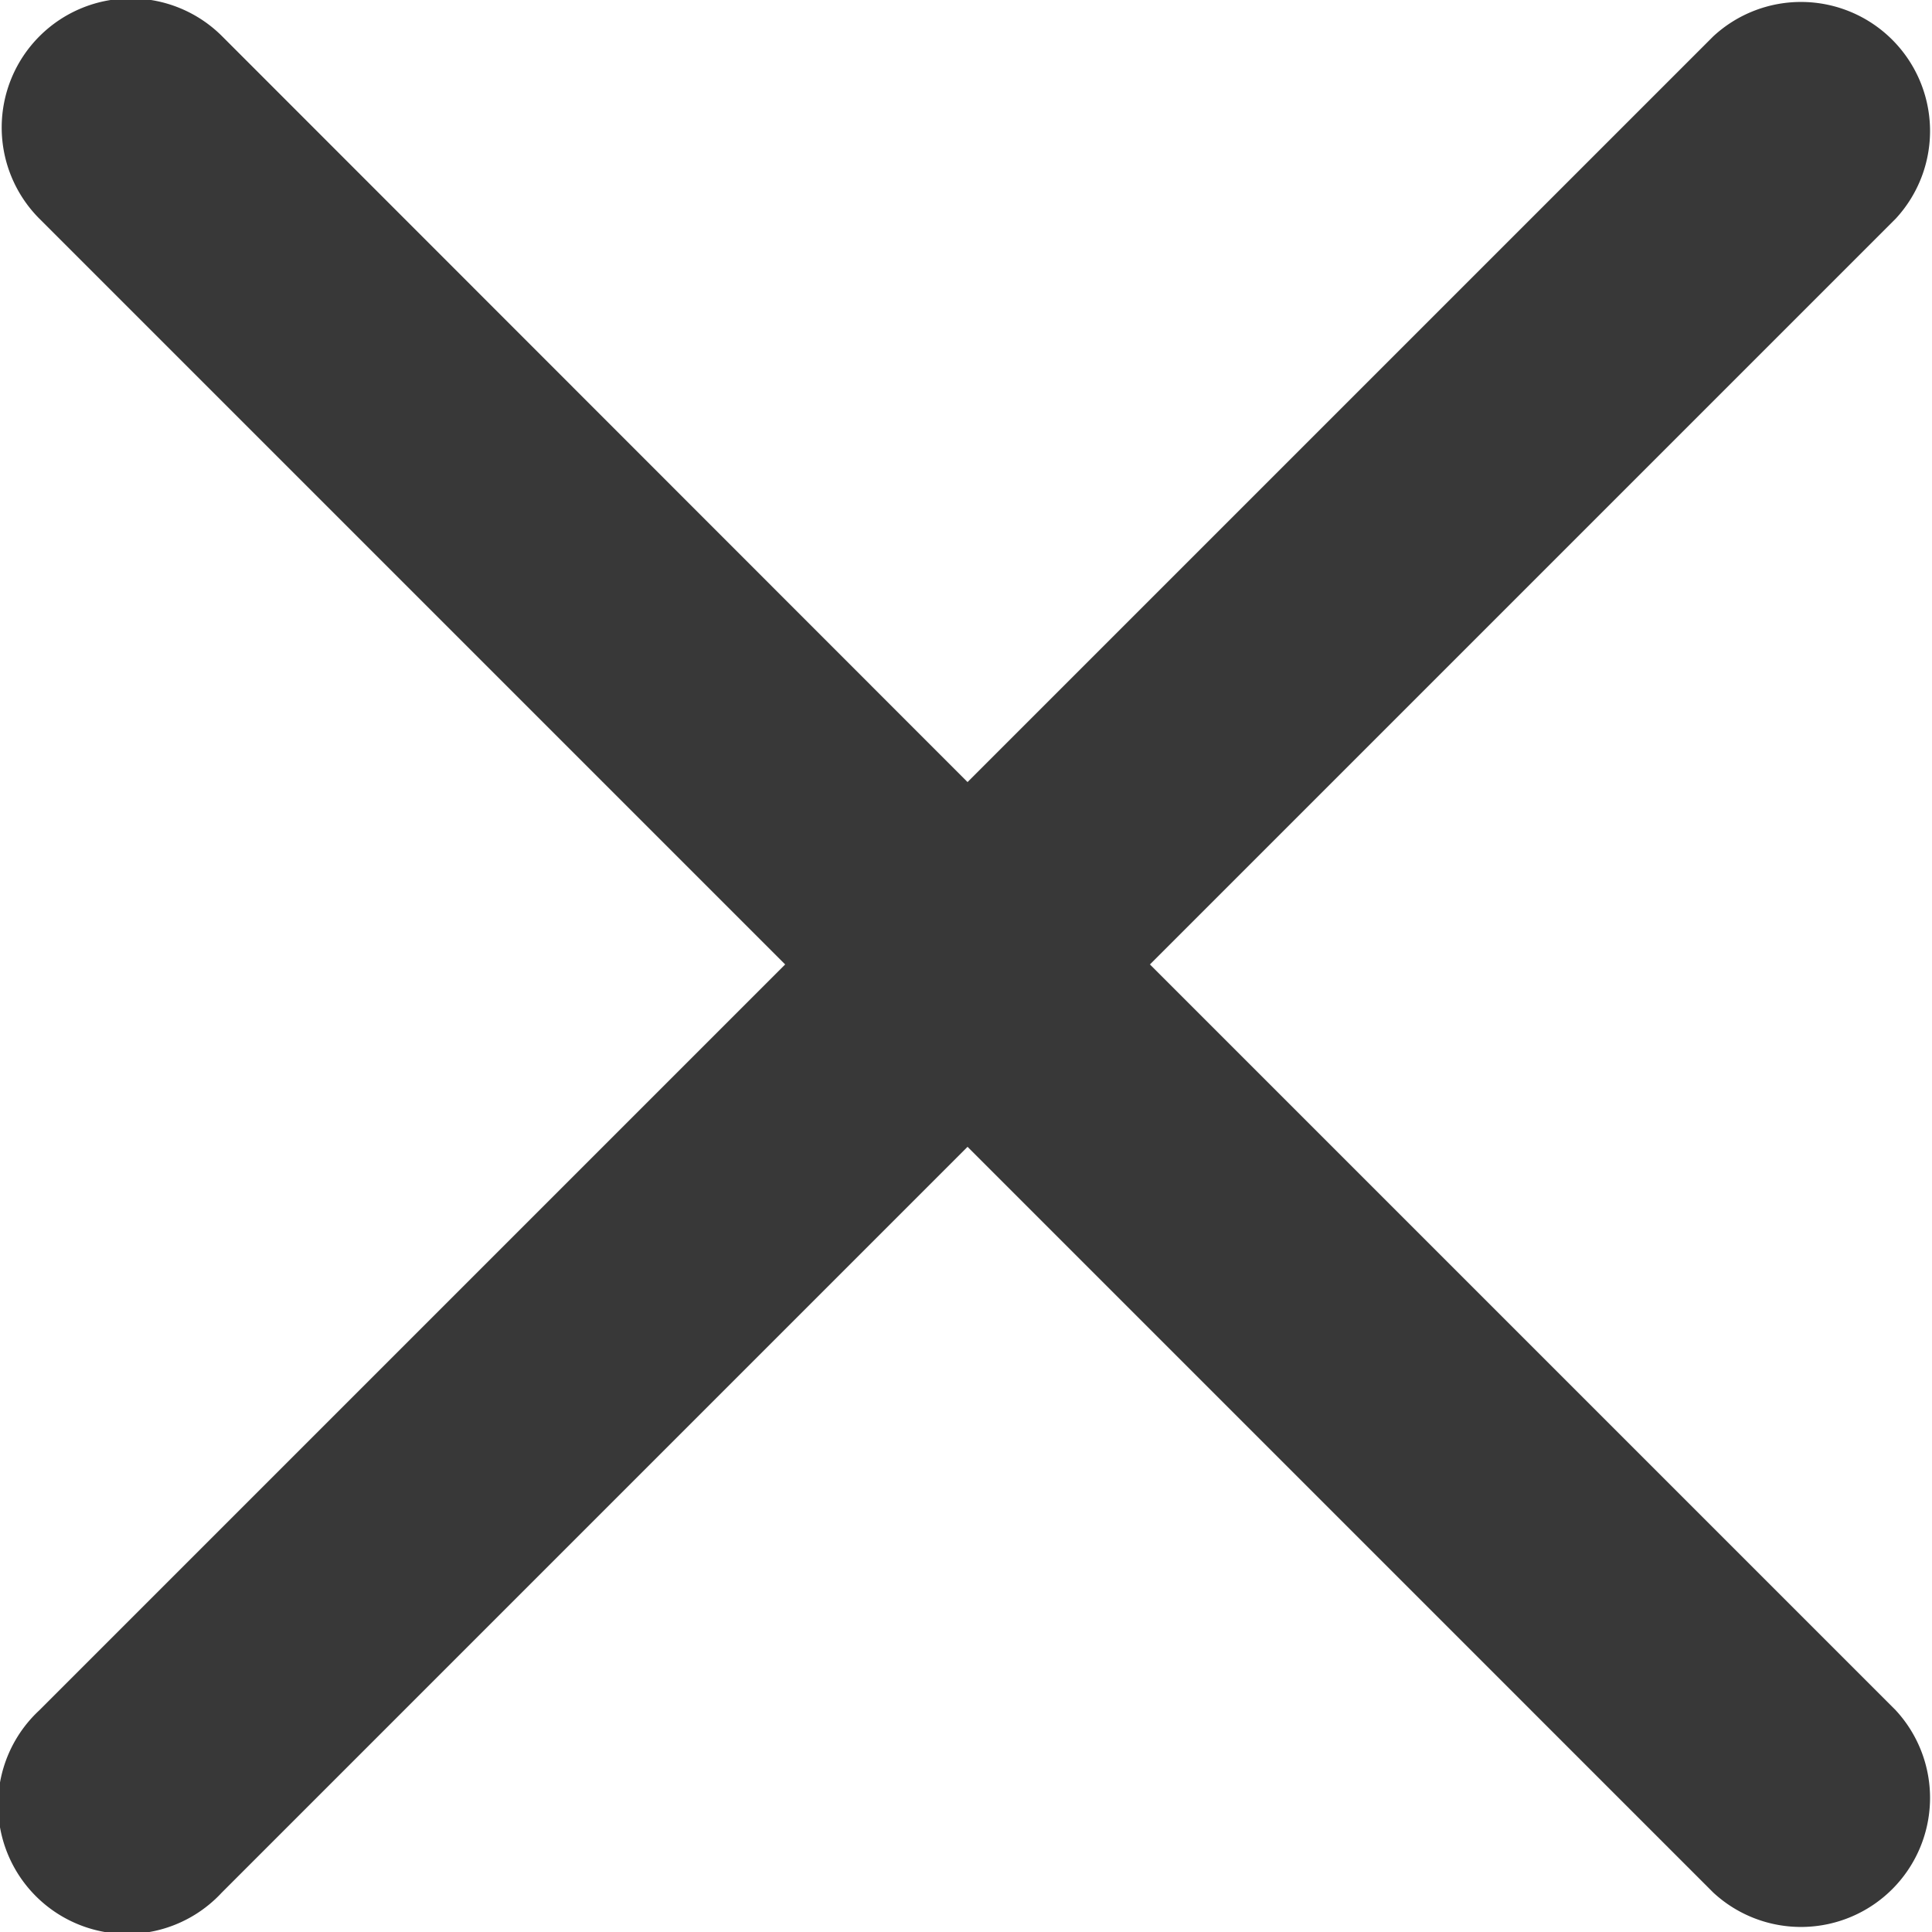<svg xmlns="http://www.w3.org/2000/svg" width="5" height="5" fill="none"><path fill="#383838" d="M.575.094a.334.334 0 0 0-.473.472l1.93 1.93-1.93 1.93a.334.334 0 1 0 .472.472l1.93-1.93 1.93 1.93a.334.334 0 0 0 .472-.472l-1.93-1.93 1.93-1.93a.334.334 0 0 0-.472-.472l-1.93 1.93z"/></svg>